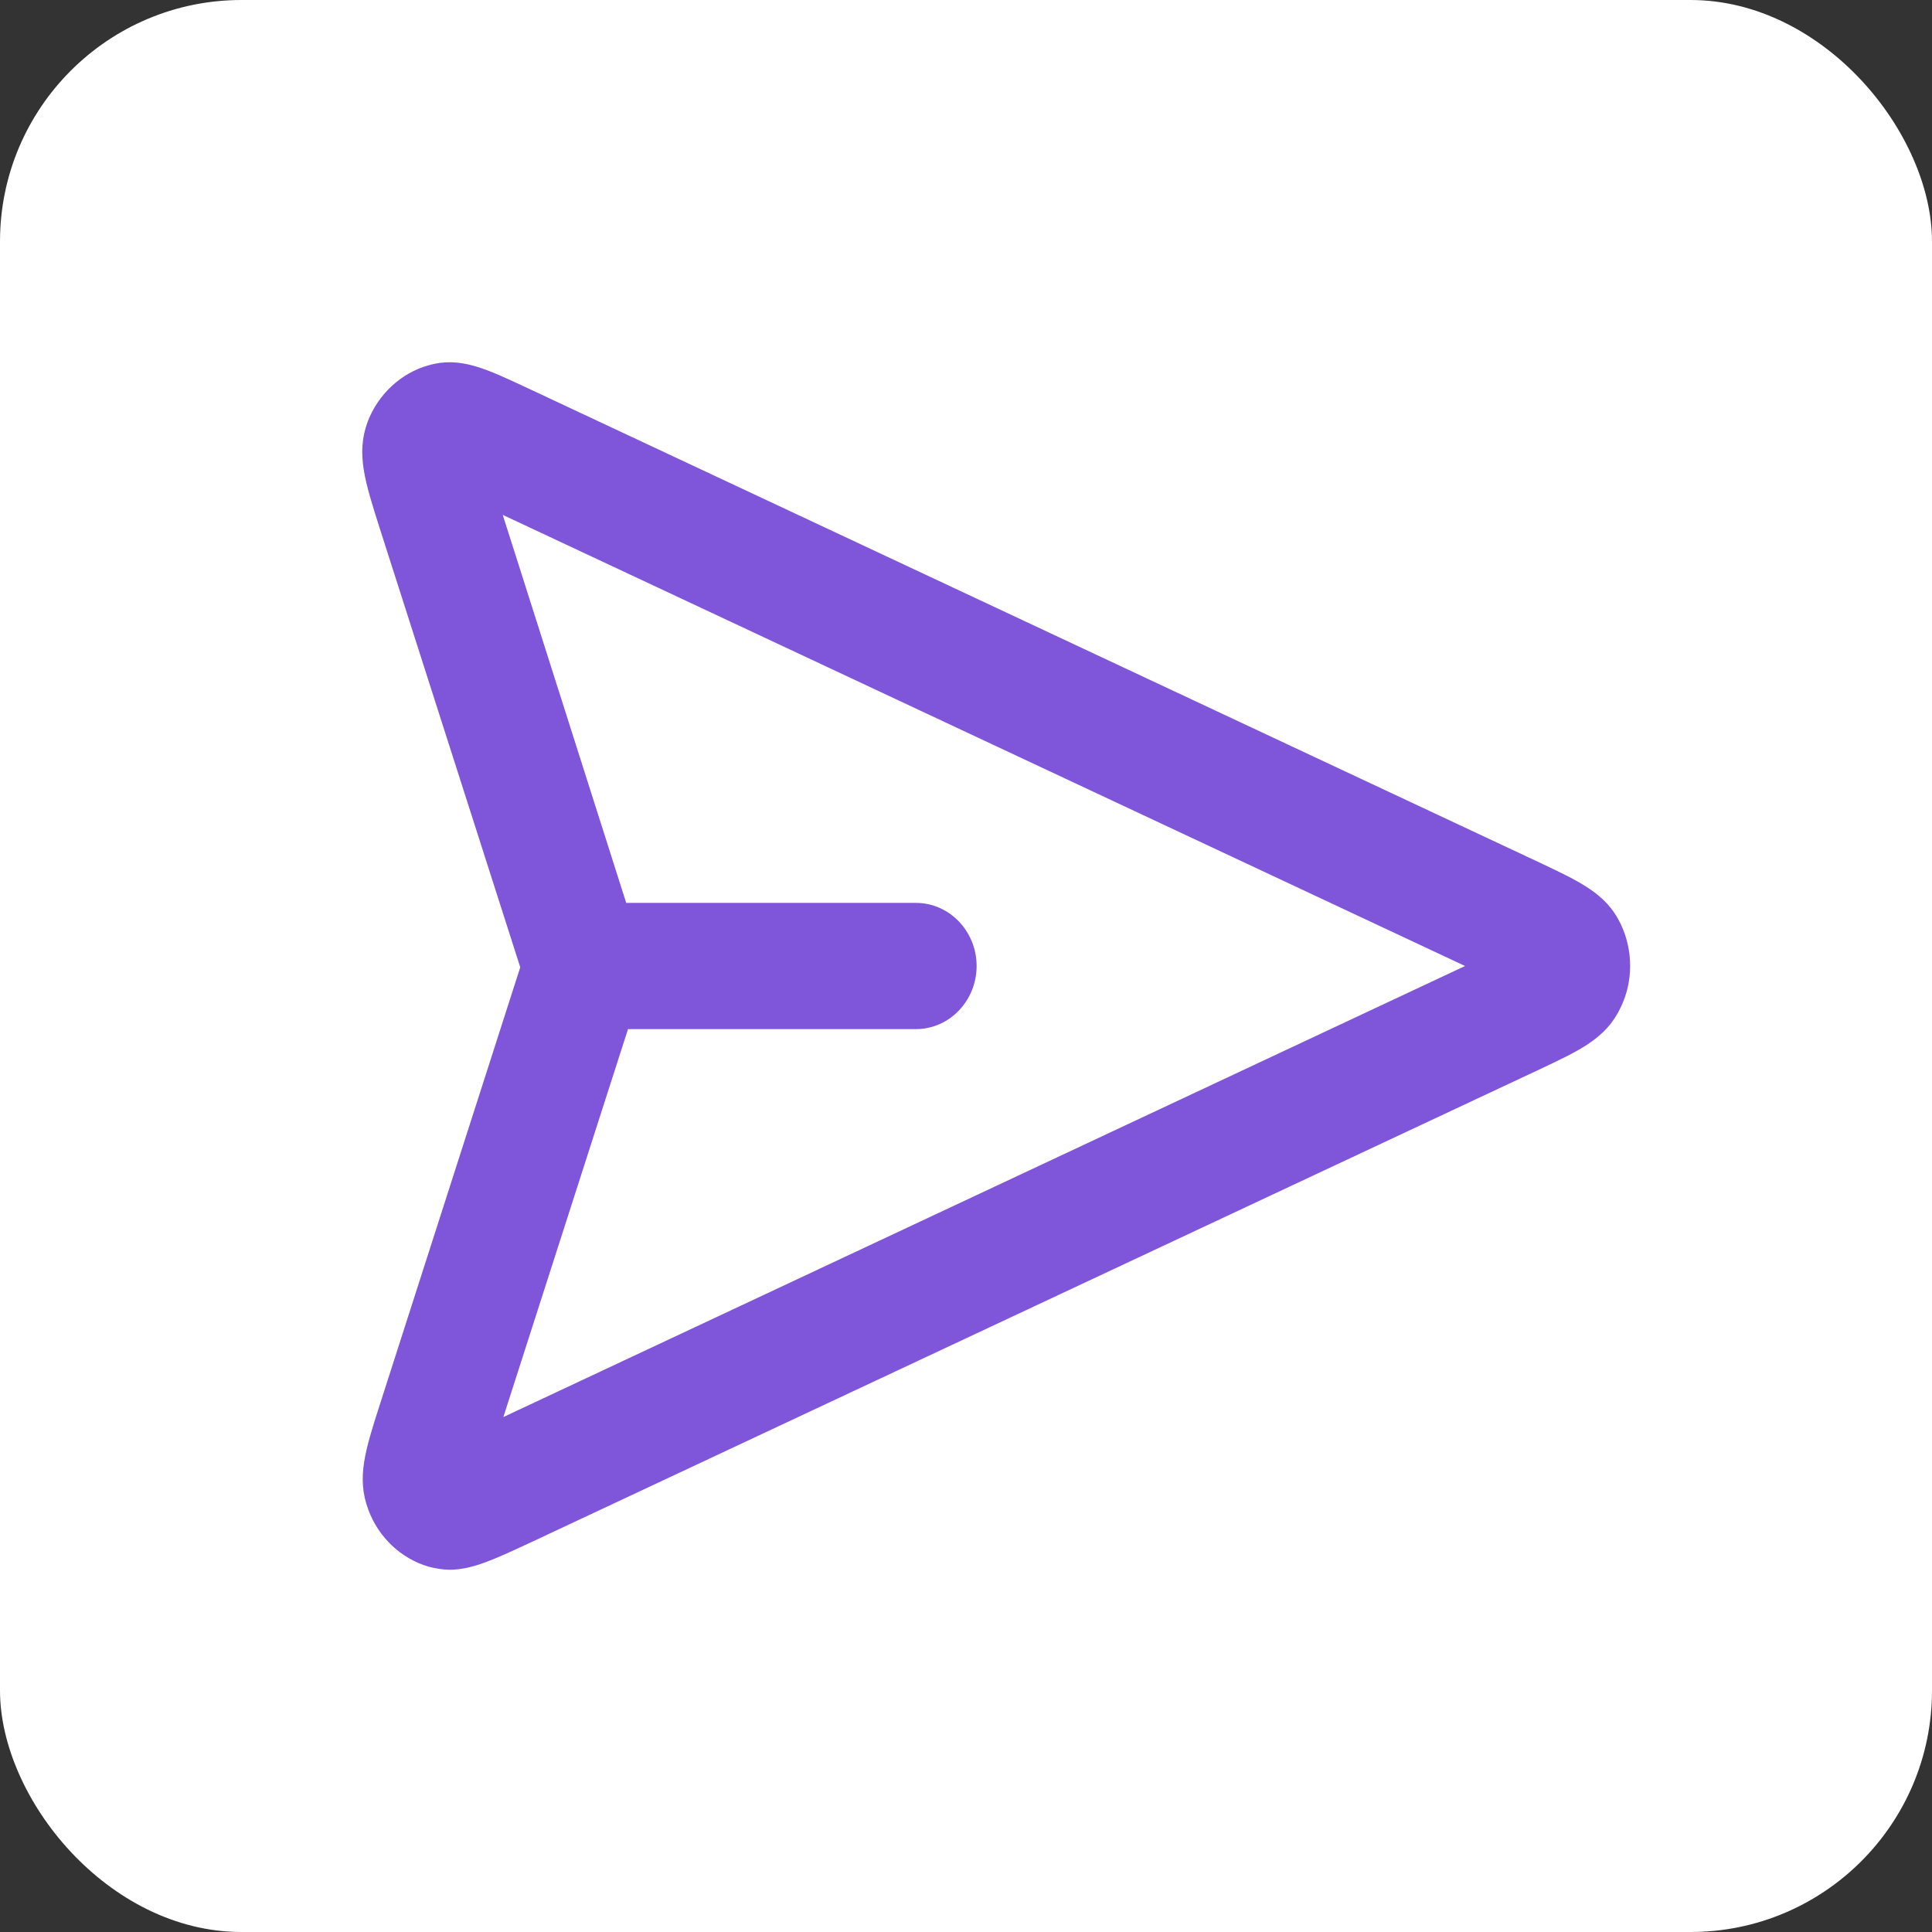 <svg width="32" height="32" viewBox="0 0 32 32" fill="none" xmlns="http://www.w3.org/2000/svg">
<rect x="0" y="0" width="32" height="32" fill="#333333" stroke="none"/>
<rect width="32" height="32" rx="4" fill="white"/>
<path d="M7.454 26C7.334 26 7.214 25.979 7.094 25.948C6.642 25.812 6.272 25.467 6.101 25.007C5.901 24.474 6.051 24.015 6.292 23.262L8.617 16.021L6.282 8.727C6.051 7.995 5.891 7.515 6.091 6.982C6.262 6.533 6.642 6.177 7.094 6.052C7.625 5.895 8.066 6.115 8.738 6.428L25.499 14.286C26.16 14.6 26.602 14.798 26.842 15.3C27.053 15.739 27.053 16.261 26.842 16.689C26.602 17.201 26.16 17.4 25.499 17.713L8.738 25.572C8.196 25.822 7.825 26 7.444 26H7.454ZM10.402 17.045L8.337 23.471L24.266 16L8.327 8.528L10.372 14.955H15.173C15.725 14.955 16.176 15.425 16.176 16C16.176 16.575 15.725 17.045 15.173 17.045H10.392H10.402Z" fill="#7F56D9"/>
</svg>

